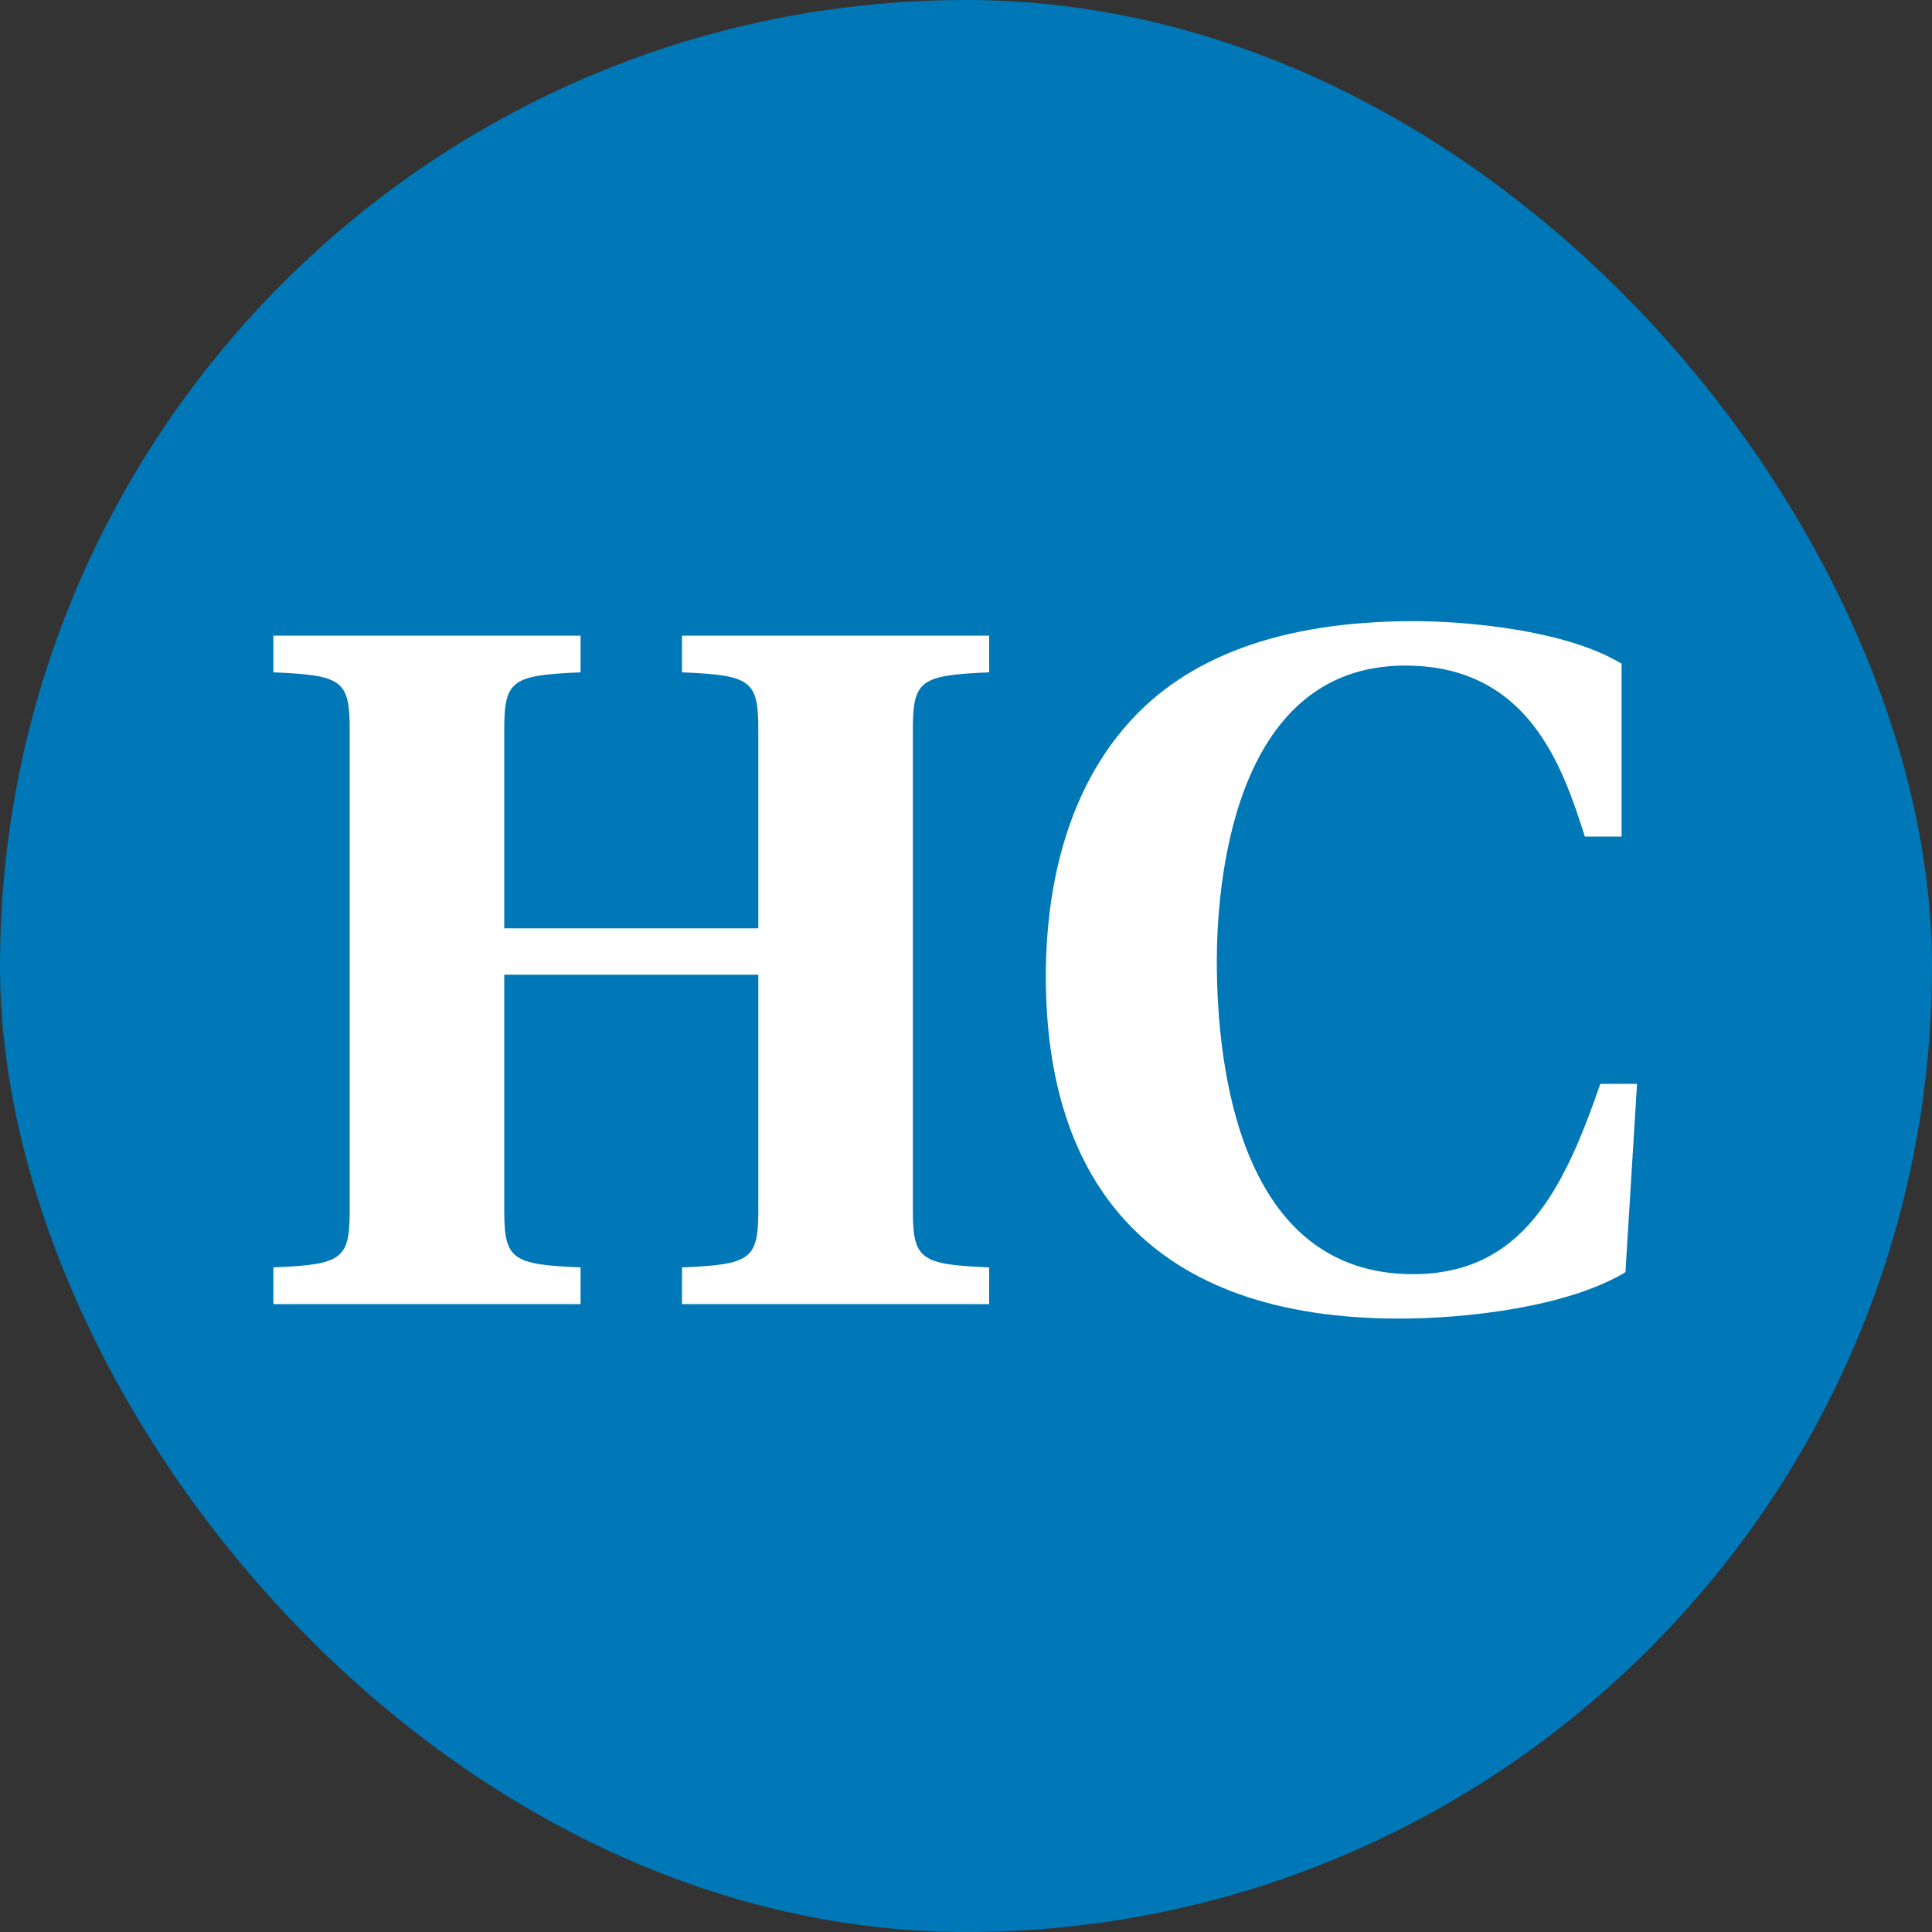 <?xml version="1.0" encoding="UTF-8"?> <svg xmlns="http://www.w3.org/2000/svg" width="40" height="40" viewBox="0 0 40 40" fill="none"><rect x="0" y="0" width="40" height="40" fill="#333333" stroke="none"/><rect width="40" height="40" rx="20" fill="#0077B6"></rect><path d="M15.7 25.06V20.18H10.44V25.06C10.44 26.08 10.6 26.18 12.02 26.24V27H5.66V26.24C7.08 26.18 7.24 26.08 7.24 25.06V15.1C7.24 14.08 7.08 13.98 5.66 13.92V13.16H12.02V13.92C10.6 13.98 10.44 14.08 10.44 15.1V19.22H15.7V15.1C15.7 14.08 15.54 13.98 14.12 13.92V13.16H20.48V13.92C19.06 13.98 18.9 14.08 18.9 15.1V25.06C18.9 26.08 19.06 26.18 20.48 26.24V27H14.12V26.24C15.54 26.18 15.7 26.08 15.7 25.06ZM33.133 22.44H33.893L33.653 26.34C32.453 27.06 30.373 27.3 28.973 27.3C23.833 27.3 21.653 24.5 21.653 20.22C21.653 18.22 22.153 16.32 23.373 14.96C24.553 13.64 26.453 12.86 29.273 12.86C30.273 12.86 32.373 13.02 33.573 13.74V17.32H32.813C32.353 15.88 31.653 13.78 29.093 13.78C25.473 13.78 25.193 18.44 25.193 19.9C25.193 22.16 25.693 26.38 29.253 26.38C31.513 26.38 32.373 24.64 33.133 22.44Z" fill="white"></path></svg> 